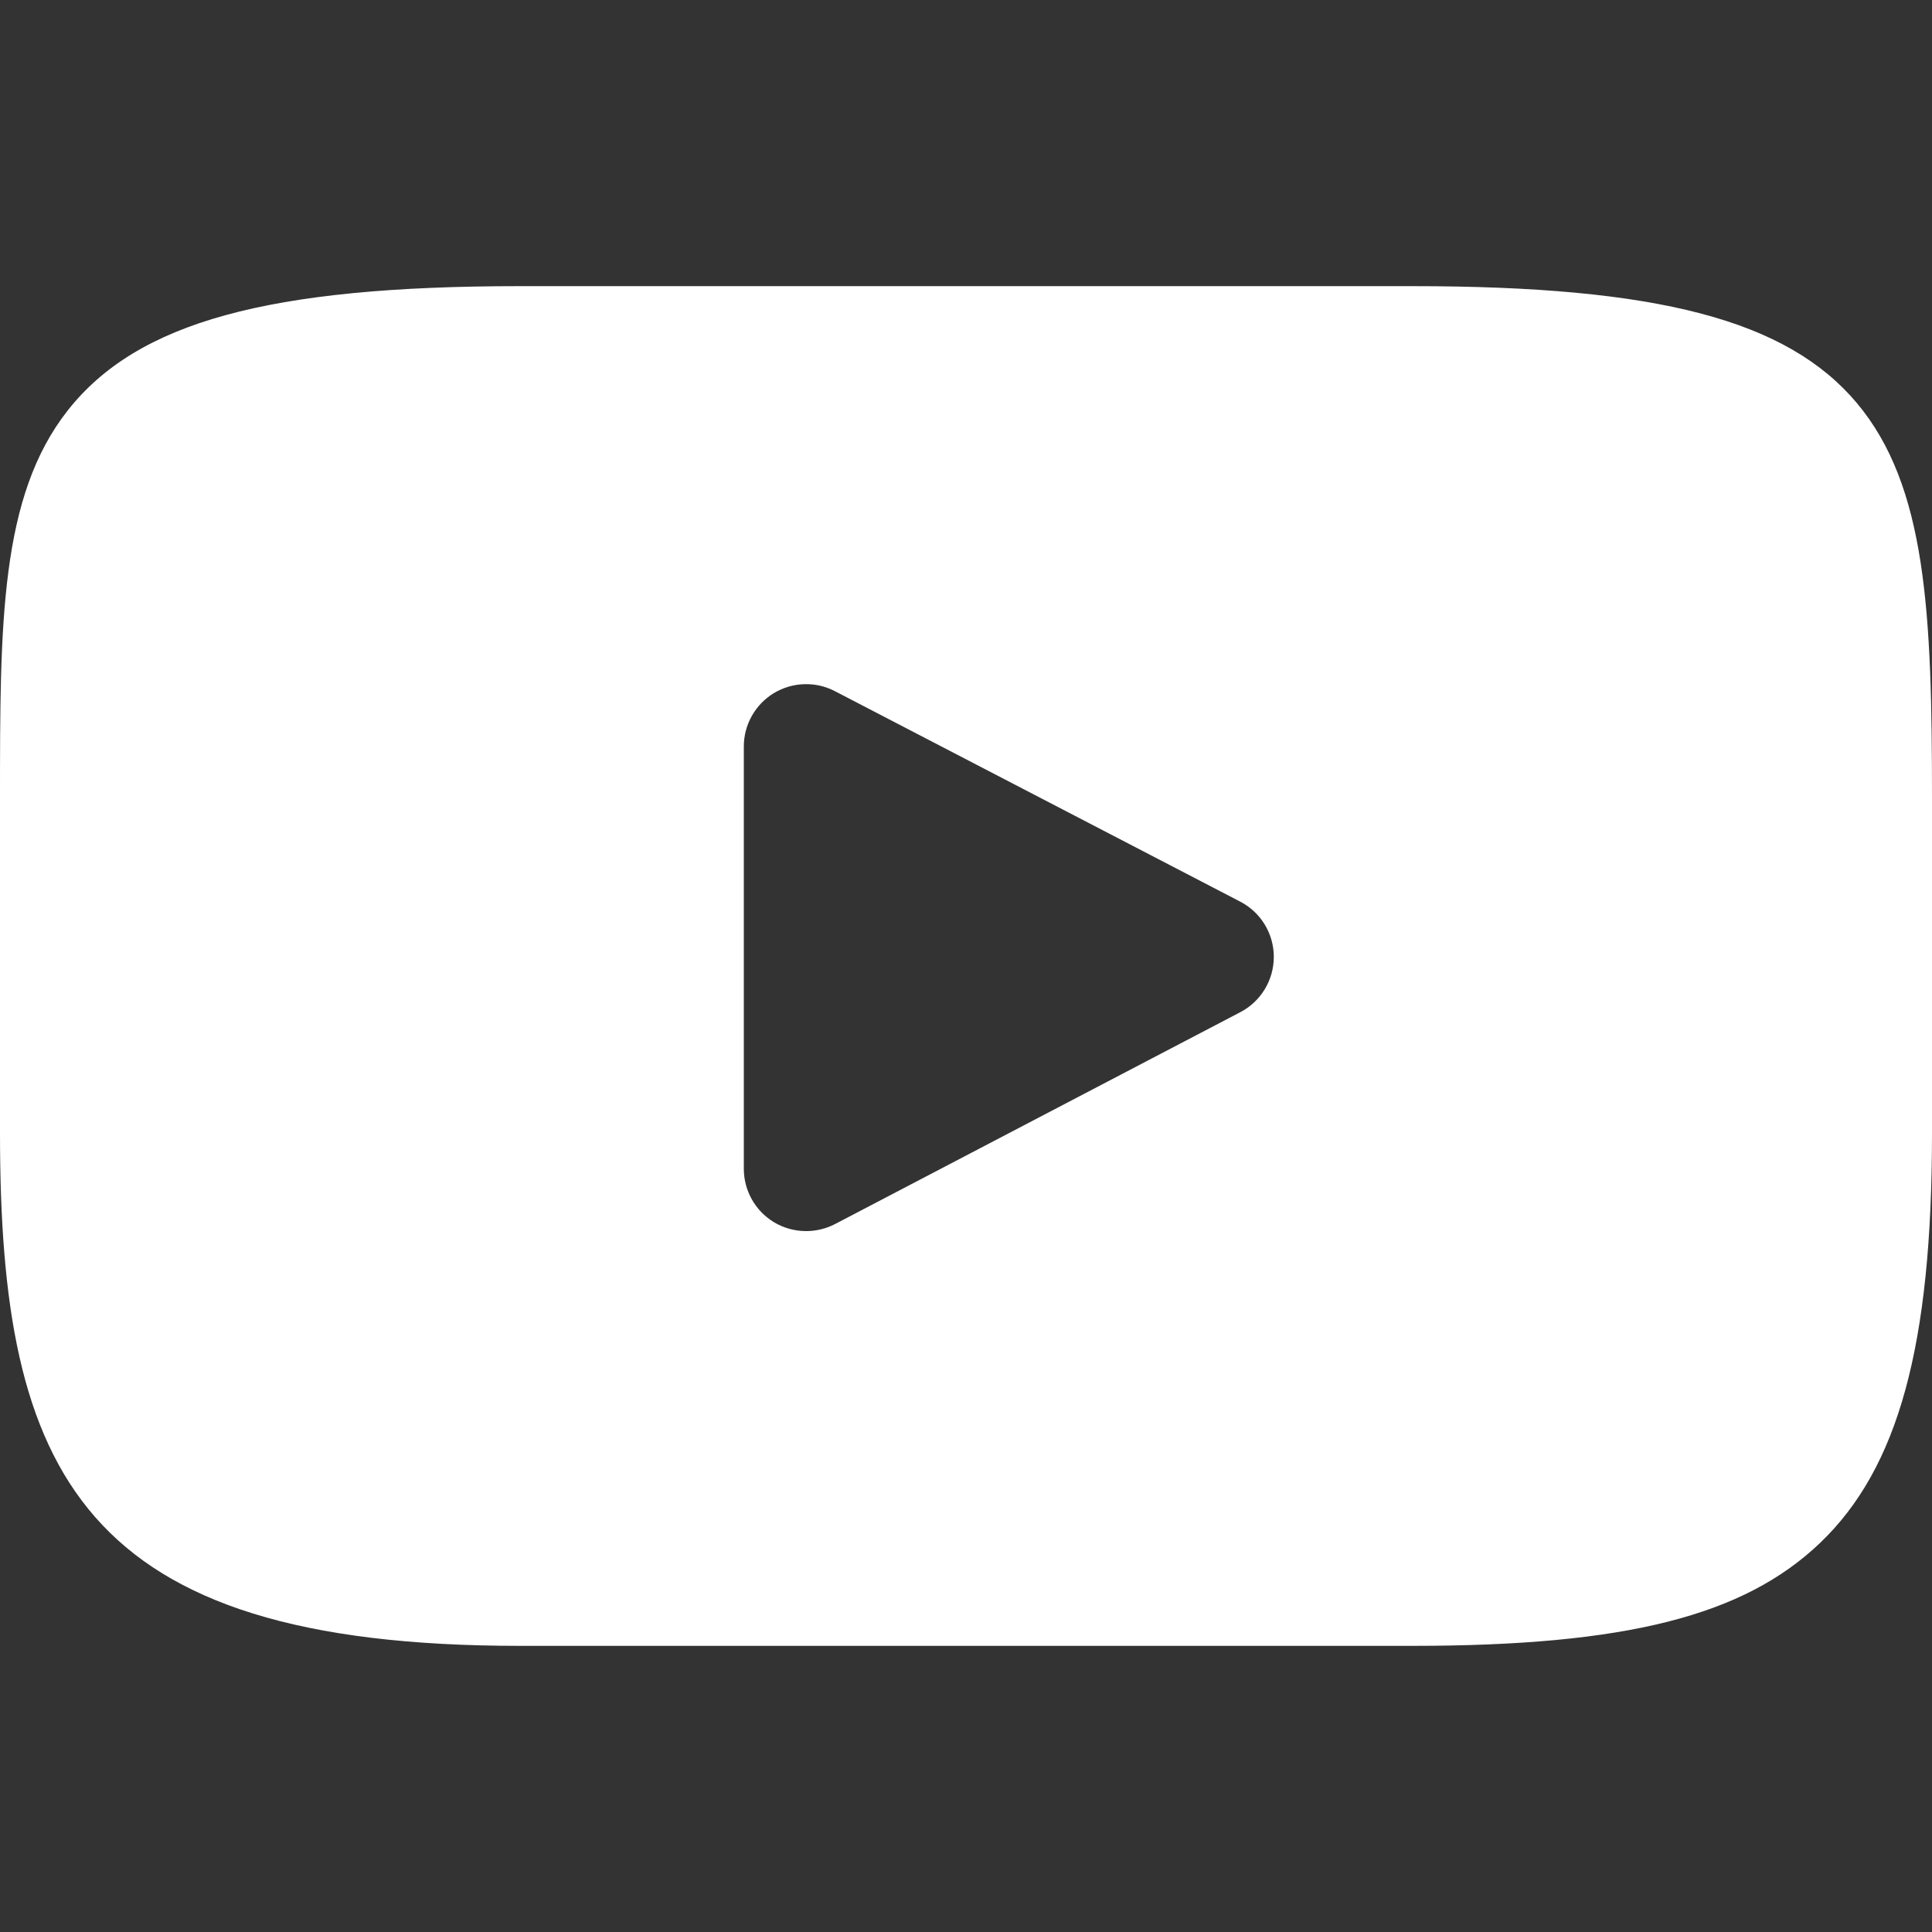 <svg width="28" height="28" viewBox="0 0 28 28" fill="none" xmlns="http://www.w3.org/2000/svg">
<rect x="0" y="0" width="28" height="28" fill="#333333" stroke="none"/>
<path d="M26.909 5.839C25.898 4.638 24.032 4.147 20.468 4.147H7.532C3.886 4.147 1.989 4.669 0.982 5.948C0 7.195 0 9.033 0 11.576V16.424C0 21.351 1.165 23.853 7.532 23.853H20.468C23.559 23.853 25.271 23.42 26.379 22.36C27.515 21.273 28 19.497 28 16.424V11.576C28 8.894 27.924 7.046 26.909 5.839ZM17.976 14.669L12.102 17.74C11.97 17.808 11.827 17.842 11.683 17.842C11.521 17.842 11.359 17.799 11.215 17.712C10.945 17.548 10.78 17.255 10.78 16.939V10.818C10.78 10.503 10.945 10.21 11.214 10.046C11.484 9.883 11.82 9.871 12.1 10.017L17.974 13.067C18.273 13.222 18.461 13.531 18.461 13.868C18.461 14.204 18.274 14.514 17.976 14.669Z" fill="white"/>
</svg>
